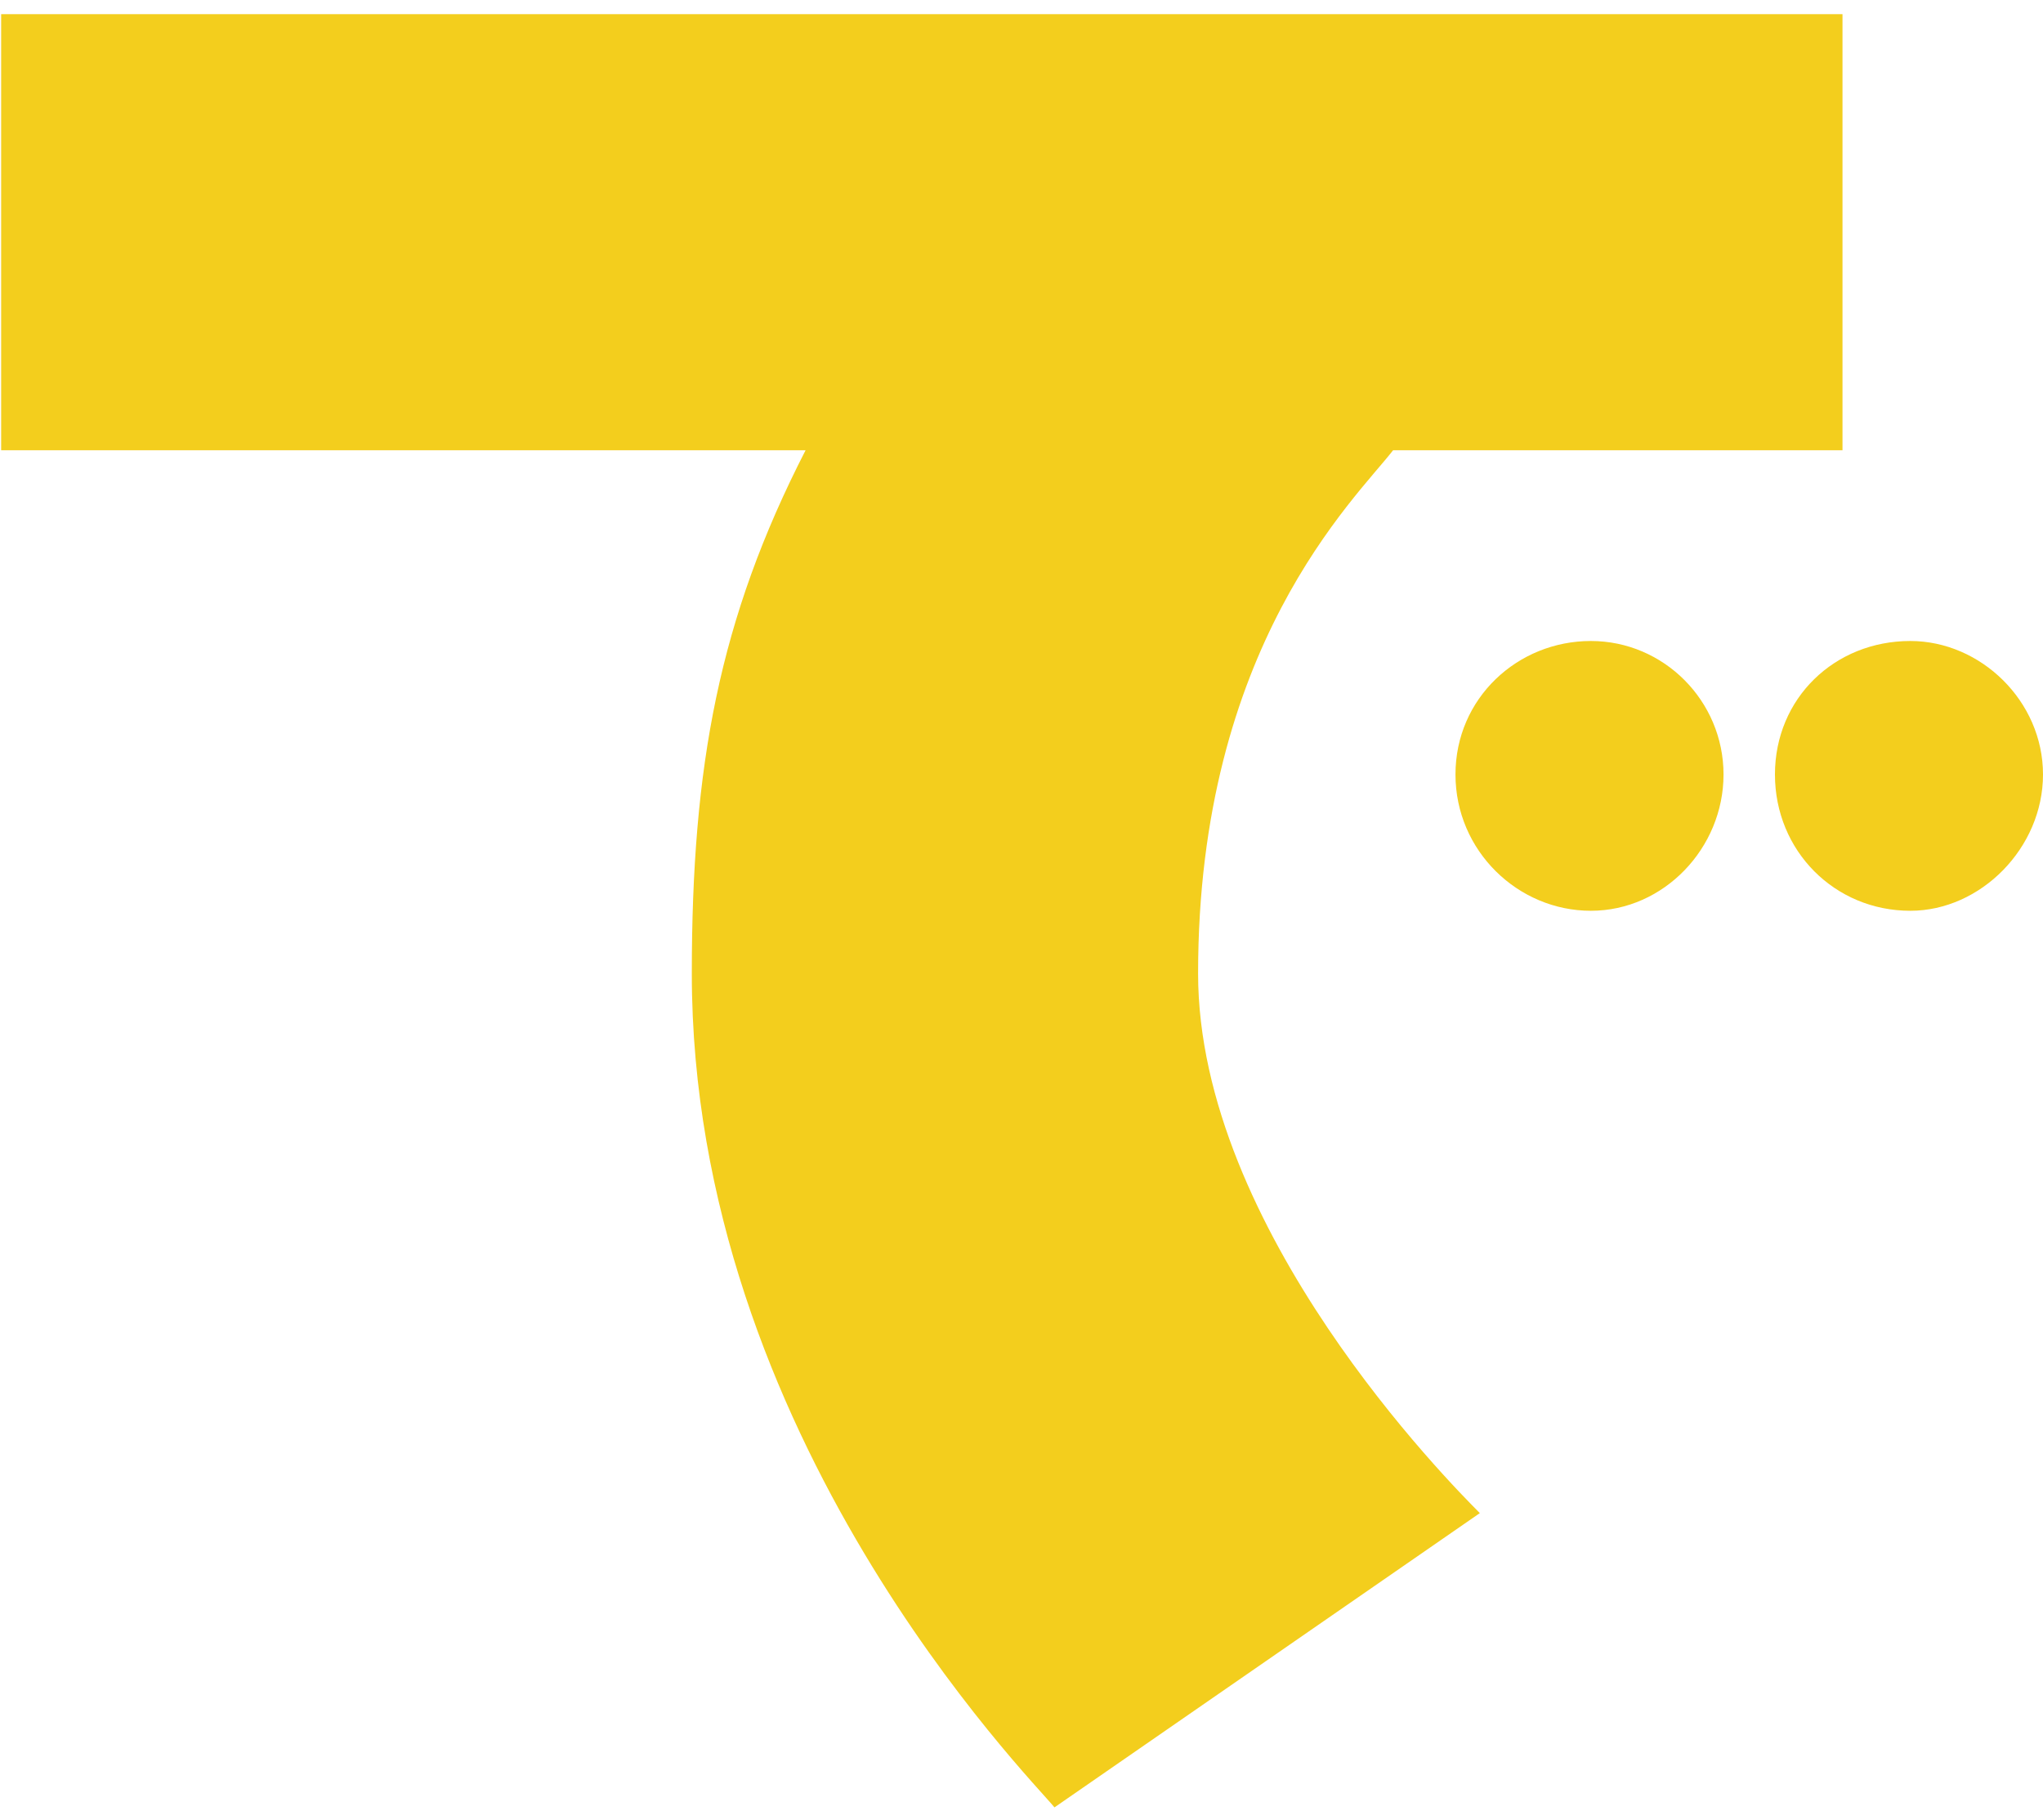 <svg width="64" height="57" viewBox="0 0 64 57" fill="none" xmlns="http://www.w3.org/2000/svg">
<path d="M37.532 30.497C37.532 38.516 45.423 46.458 46.358 47.398L33.033 56.616C32.27 55.676 21.672 45.01 21.672 30.497C21.672 24.003 22.52 19.398 25.236 14.104H0.036V0.444H57.719V14.104H43.641C42.45 15.638 37.532 20.252 37.532 30.497Z" fill="#F3CE1D"/>
<path d="M49.836 20.079C52.124 20.079 53.992 21.959 53.992 24.261C53.992 26.563 52.124 28.53 49.836 28.53C47.549 28.53 45.595 26.65 45.595 24.261C45.595 21.873 47.539 20.079 49.836 20.079Z" fill="#F3CE1D"/>
<path d="M59.844 20.079C62.046 20.079 64 21.959 64 24.261C64 26.563 62.046 28.53 59.844 28.53C57.471 28.53 55.603 26.65 55.603 24.261C55.603 21.873 57.471 20.079 59.844 20.079Z" fill="#F3CE1D"/>
</svg>
